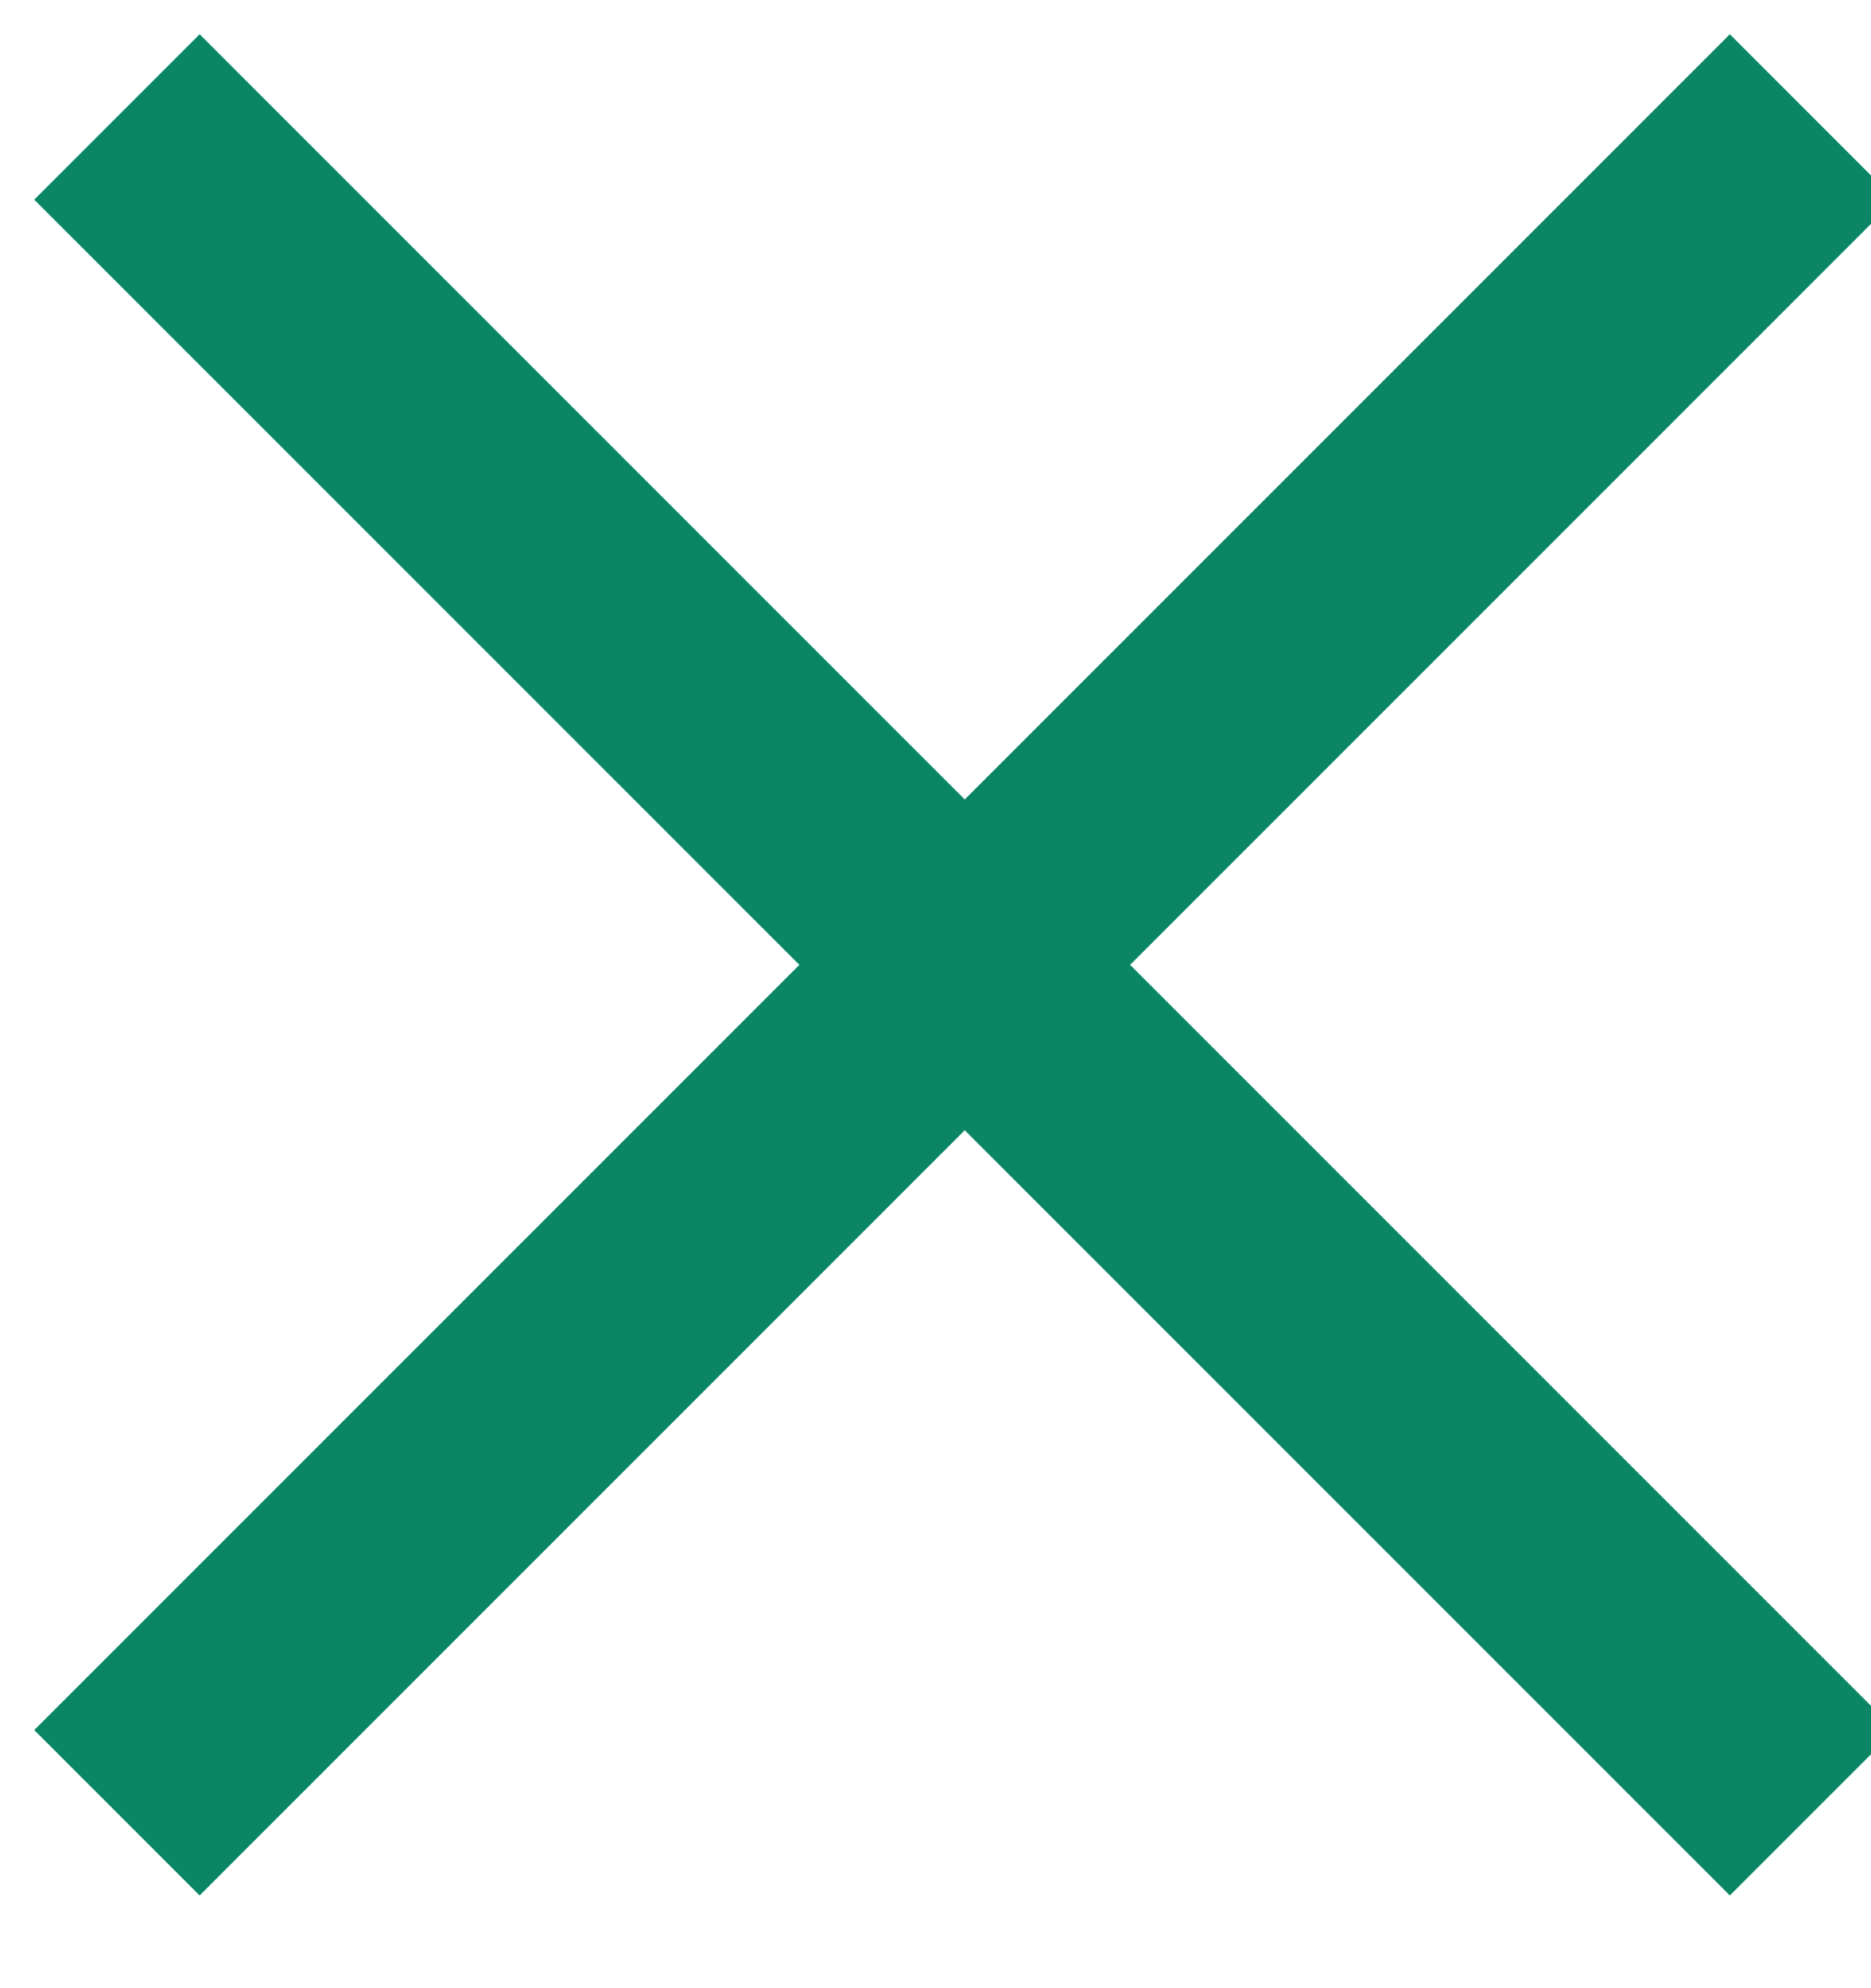 <svg width="16" height="17" viewBox="0 0 16 17" fill="none" xmlns="http://www.w3.org/2000/svg">
<path d="M1 1L15.5 15.5" stroke="#0A8664" stroke-width="2"/>
<path d="M1 15.5L15.5 1" stroke="#0A8664" stroke-width="2"/>
</svg>

